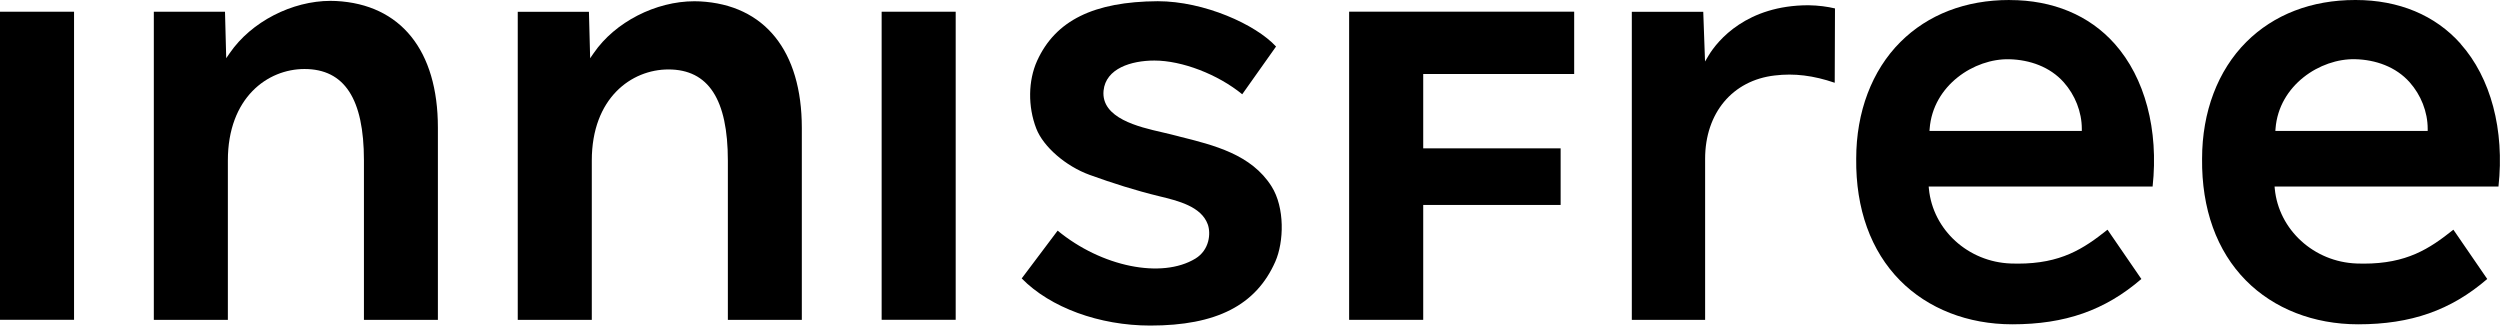 <svg width="576" height="76" viewBox="0 0 576 76" fill="none" xmlns="http://www.w3.org/2000/svg">
<path d="M77.42 0.23C77 0.2 76.58 0.2 76.16 0.2C67.29 0.2 57.9 5.01 52.95 12.21L52.12 13.41L51.84 2.71H35.44V73.69H52.5V36.98C52.5 22.5 61.65 15.9 70.15 15.9C79.37 15.9 83.85 22.78 83.85 36.93V73.69H100.89V29.39C100.89 11.63 92.33 1 77.42 0.23Z" fill="#12B560" style="fill:#12B560;fill:color(display-p3 0.071 0.71 0.377);fill-opacity:1;"/>
<path d="M17.06 2.7H0V73.68H17.06V2.7Z" fill="#12B560" style="fill:#12B560;fill:color(display-p3 0.071 0.71 0.377);fill-opacity:1;"/>
<path d="M161.26 0.32C160.84 0.29 160.42 0.29 159.99 0.29C151.09 0.29 141.71 5.07 136.8 12.22L135.97 13.42L135.69 2.72H119.29V73.7H136.35V36.99C136.35 22.57 145.5 16 154 16C163.22 16 167.7 22.88 167.7 37.03V73.7H184.74V29.48C184.74 11.73 176.18 1.1 161.27 0.32H161.26Z" fill="#12B560" style="fill:#12B560;fill:color(display-p3 0.071 0.71 0.377);fill-opacity:1;"/>
<path d="M220.19 2.7H203.13V73.68H220.19V2.7Z" fill="#12B560" style="fill:#12B560;fill:color(display-p3 0.071 0.71 0.377);fill-opacity:1;"/>
<path d="M271.64 31.43C270.32 31.09 269.01 30.76 267.68 30.46C262.43 29.26 253.64 27.24 254.26 20.88C254.77 15.77 260.64 13.95 265.97 13.95C272.35 13.95 280.6 17.13 286.21 21.72L294 10.72C289.31 5.63 277.43 0.28 266.74 0.28C251.99 0.37 243.17 4.73 238.95 14.01C236.88 18.58 236.8 24.56 238.76 29.62C240.38 33.81 245.55 38.29 251.05 40.29C256.33 42.2 261.67 43.9 267.12 45.22C271.41 46.26 276.75 47.55 278.26 51.67C279.03 53.77 278.66 57.61 275.42 59.58C267.65 64.3 253.77 61.46 243.68 53.14L235.4 64.15C241.98 70.86 253.28 75.01 265.02 75.01C280.25 75.01 289.4 70.33 293.83 60.28C295.83 55.75 296.06 47.82 292.95 42.92C288.3 35.59 279.81 33.47 271.61 31.43H271.64Z" fill="#12B560" style="fill:#12B560;fill:color(display-p3 0.071 0.71 0.377);fill-opacity:1;"/>
<path d="M310.84 73.69H327.91V47.22H359.57V34.18H327.91V17.05H362.69V2.69H310.84V73.69Z" fill="#12B560" style="fill:#12B560;fill:color(display-p3 0.071 0.71 0.377);fill-opacity:1;"/>
<path d="M393.66 12.79L392.84 14.17L392.43 2.72H375.97V73.7H392.86V36.59C392.86 26.05 399.16 18.51 408.9 17.39C413.41 16.84 417.85 17.4 422.72 19.07L422.78 1.94C421.03 1.53 419.02 1.25 416.67 1.21C402.48 1.21 395.77 9.28 393.66 12.79Z" fill="#12B560" style="fill:#12B560;fill:color(display-p3 0.071 0.71 0.377);fill-opacity:1;"/>
<path d="M463.05 0H462.96C452.88 0 444.21 3.34 437.86 9.67C431.29 16.23 427.67 25.78 427.67 36.56C427.54 48.1 431.03 57.81 437.78 64.63C444.21 71.13 453.39 74.72 463.62 74.72C475.8 74.72 484.99 71.5 493.37 64.28L485.57 52.92C480.01 57.36 474.79 60.74 464.91 60.74L463.29 60.71C453.46 60.36 445.34 52.97 444.42 43.51L444.37 42.98H495.96C497.38 29.9 494.2 17.93 487.22 10.09C481.36 3.51 473 0.02 463.03 0.01L463.05 0ZM479.65 30.17H444.55L444.59 29.66C445.35 19.65 454.89 13.45 462.95 13.65C467.65 13.77 472.31 15.39 475.49 18.96C478.09 21.88 479.65 25.77 479.65 29.69V30.17Z" fill="#12B560" style="fill:#12B560;fill:color(display-p3 0.071 0.71 0.377);fill-opacity:1;"/>
<path d="M566.93 10.08C561.07 3.5 552.71 0.01 542.74 0H542.65C532.57 0 523.9 3.34 517.55 9.67C510.98 16.23 507.36 25.78 507.36 36.56C507.23 48.1 510.72 57.81 517.47 64.63C523.9 71.13 533.08 74.72 543.31 74.72C555.49 74.72 564.68 71.5 573.06 64.28L565.26 52.92C559.7 57.36 554.48 60.74 544.6 60.74C544.07 60.74 543.54 60.74 542.98 60.71C533.15 60.36 525.03 52.97 524.11 43.51L524.06 42.98H575.65C577.07 29.9 573.89 17.93 566.91 10.09L566.93 10.08ZM559.34 30.16H524.24L524.28 29.65C525.04 19.64 534.58 13.44 542.64 13.64C547.34 13.76 552 15.38 555.18 18.95C557.78 21.87 559.34 25.76 559.34 29.68V30.16Z" fill="#12B560" style="fill:#12B560;fill:color(display-p3 0.071 0.71 0.377);fill-opacity:1;"/>
</svg>
